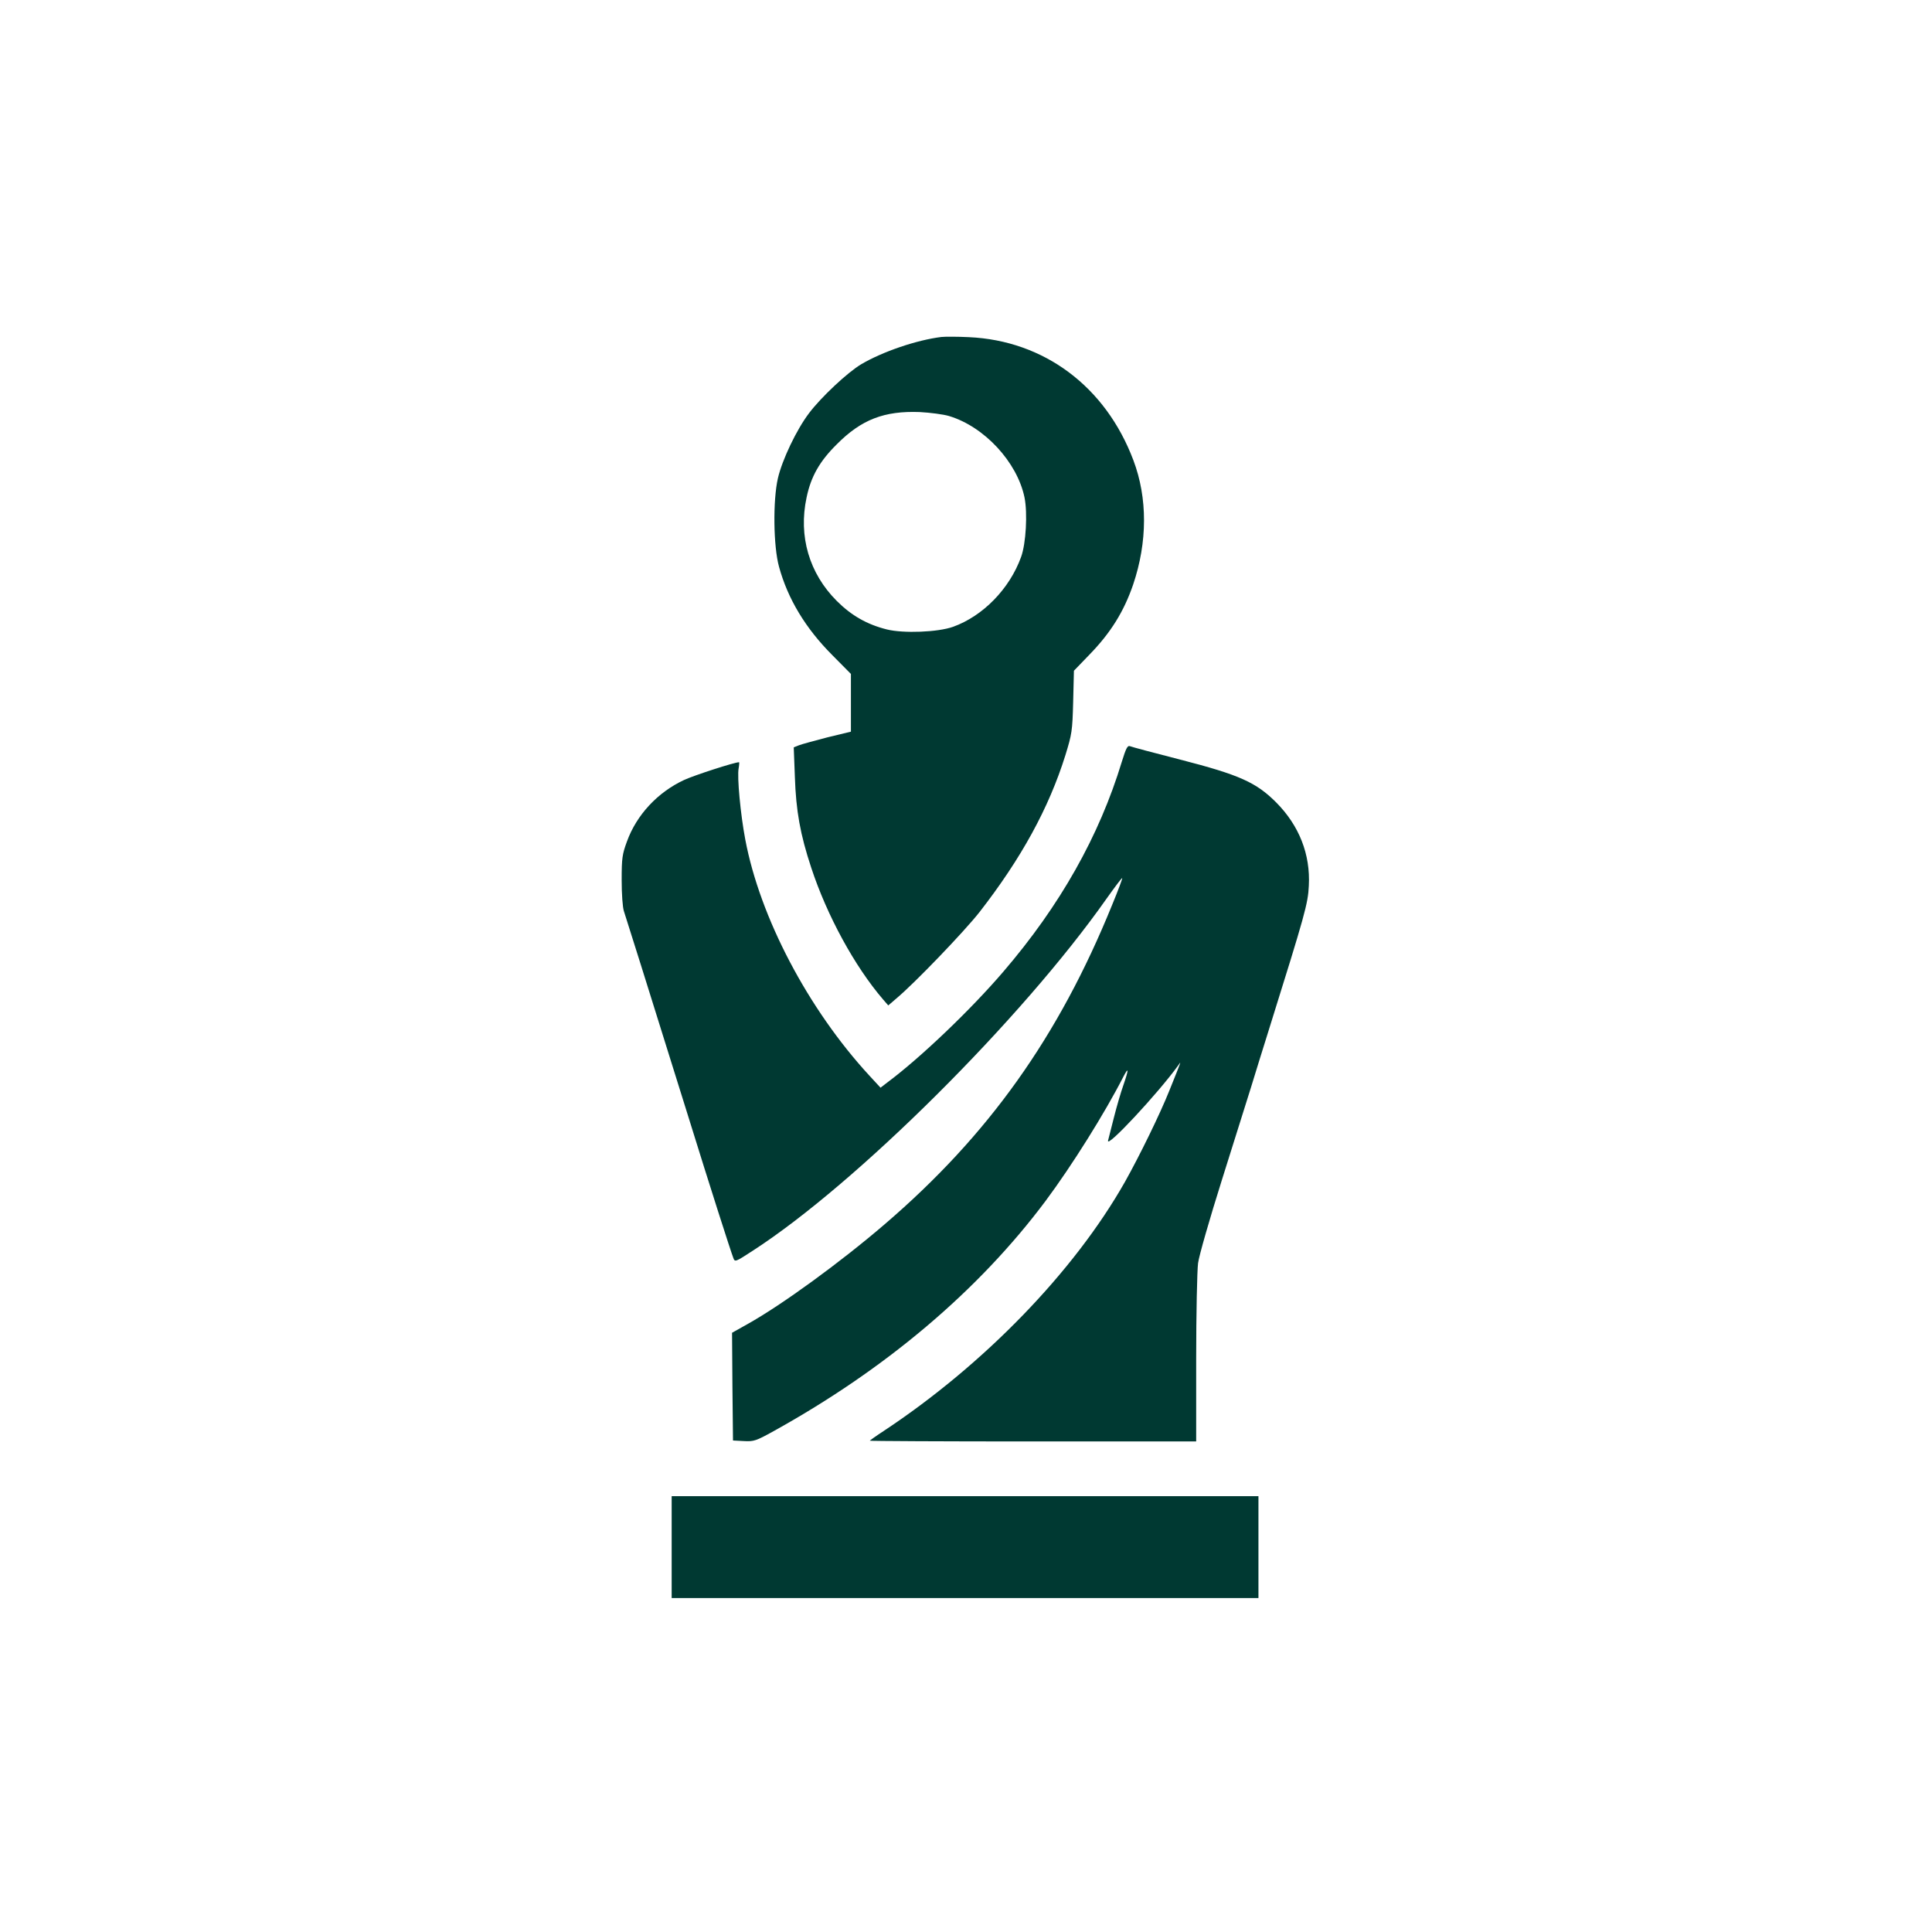 <?xml version="1.0" standalone="no"?>
<!DOCTYPE svg PUBLIC "-//W3C//DTD SVG 20010904//EN"
 "http://www.w3.org/TR/2001/REC-SVG-20010904/DTD/svg10.dtd">
<svg version="1.0" xmlns="http://www.w3.org/2000/svg"
 width="1024pt" height="1024pt" viewBox="0 0 1024 1024"
 preserveAspectRatio="xMidYMid meet">

<g transform="translate(0,1024) scale(0.1,-0.1)"
fill="#003932" stroke="none">
<path d="M4990 8454 c-131 -16 -313 -78 -426 -145 -72 -43 -212 -174 -276
-259 -66 -87 -142 -246 -165 -345 -27 -118 -24 -361 6 -469 46 -169 140 -326
283 -469 l98 -99 0 -153 0 -153 -124 -30 c-68 -18 -136 -36 -151 -42 l-28 -11
6 -157 c6 -179 28 -304 87 -482 83 -252 229 -521 381 -698 l27 -31 43 37 c97
81 359 354 440 457 221 284 368 551 456 833 34 111 37 126 41 282 l4 165 82
85 c113 116 183 229 232 372 76 225 77 458 1 659 -147 390 -473 634 -872 652
-60 3 -126 3 -145 1z m40 -419 c187 -56 361 -244 400 -431 17 -83 8 -245 -18
-316 -61 -169 -202 -313 -360 -370 -81 -29 -264 -36 -352 -14 -104 26 -187 73
-265 151 -146 146 -204 343 -160 548 23 111 69 192 160 282 131 132 252 178
440 171 55 -3 125 -12 155 -21z"/>
<path d="M5946 6203 c-120 -395 -327 -762 -628 -1113 -172 -201 -438 -455
-612 -585 l-39 -30 -60 65 c-324 352 -579 837 -657 1251 -25 132 -44 331 -35
377 3 17 4 32 2 32 -24 0 -237 -69 -291 -94 -140 -65 -252 -185 -303 -326 -25
-68 -28 -88 -28 -205 0 -73 5 -145 12 -165 12 -36 113 -357 337 -1075 125
-403 227 -721 243 -763 8 -22 11 -21 103 39 548 354 1427 1229 1875 1866 44
62 81 111 83 109 2 -2 -22 -66 -53 -141 -284 -700 -656 -1222 -1205 -1693
-235 -202 -547 -429 -728 -530 l-82 -46 2 -285 3 -286 57 -3 c54 -3 65 1 159
53 594 329 1086 745 1441 1220 140 188 314 466 412 658 29 56 29 39 1 -42 -14
-39 -37 -118 -51 -174 -14 -56 -28 -111 -31 -122 -12 -47 263 248 371 397 18
26 22 37 -46 -132 -49 -123 -158 -346 -236 -485 -270 -476 -747 -968 -1279
-1320 -40 -26 -73 -50 -73 -51 0 -2 389 -4 865 -4 l865 0 0 438 c0 240 5 469
10 507 5 39 62 237 126 440 64 204 133 424 154 490 20 66 67 217 104 335 181
579 199 641 203 735 9 167 -51 319 -173 442 -106 106 -194 146 -509 227 -137
35 -257 67 -266 71 -13 5 -21 -11 -43 -82z"/>
<path d="M3560 2040 l0 -270 1555 0 1555 0 0 270 0 270 -1555 0 -1555 0 0
-270z"/>
</g>
</svg>
